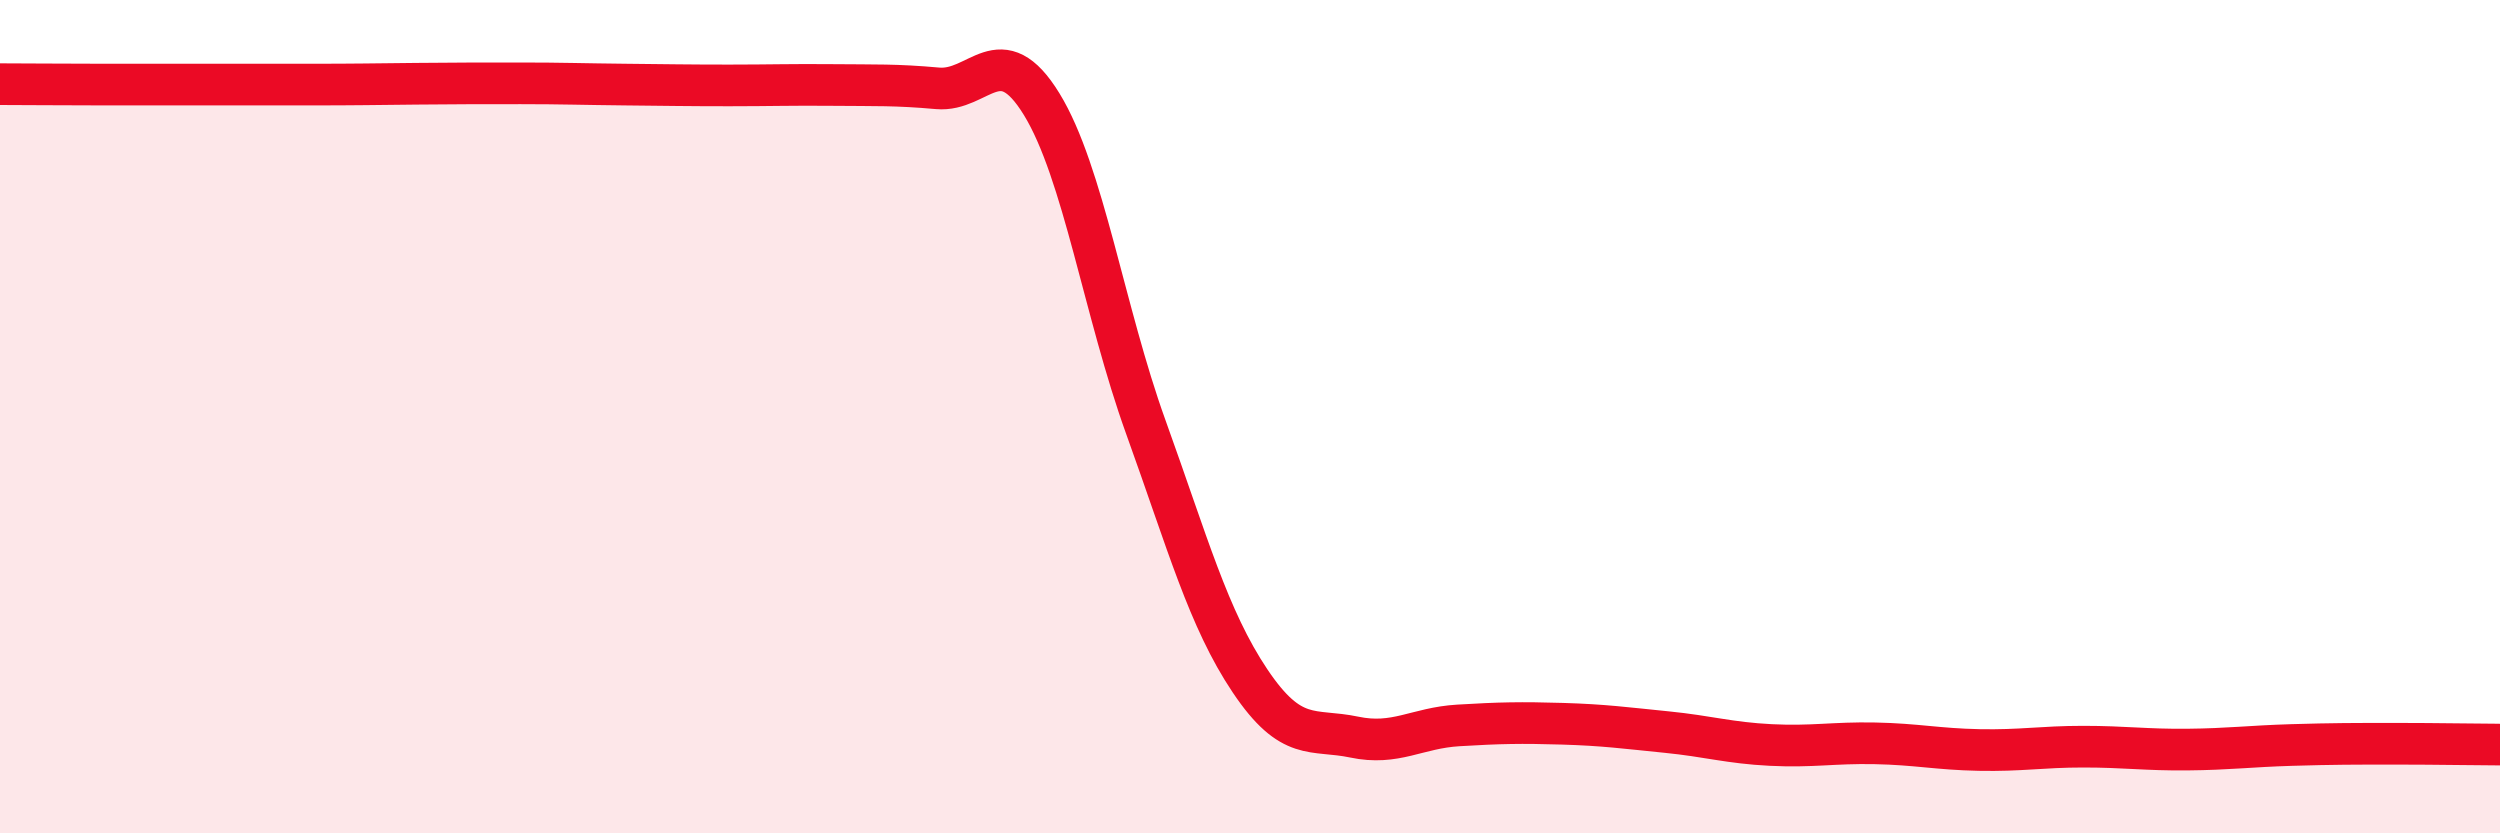 
    <svg width="60" height="20" viewBox="0 0 60 20" xmlns="http://www.w3.org/2000/svg">
      <path
        d="M 0,2.02 C 0.5,2.02 1.5,2.03 2.5,2.03 C 3.5,2.03 4,2.03 5,2.03 C 6,2.03 6.5,2.03 7.5,2.03 C 8.5,2.03 9,2.02 10,2.01 C 11,2 11.5,2 12.5,2 C 13.5,2 14,2.02 15,2.03 C 16,2.04 16.5,2.05 17.5,2.05 C 18.5,2.05 19,2.03 20,2.04 C 21,2.05 21.5,2.03 22.5,2.12 C 23.5,2.21 24,0.87 25,2.5 C 26,4.13 26.5,7.48 27.5,10.25 C 28.5,13.02 29,14.85 30,16.34 C 31,17.83 31.5,17.48 32.5,17.69 C 33.5,17.9 34,17.47 35,17.41 C 36,17.35 36.5,17.34 37.5,17.37 C 38.5,17.4 39,17.47 40,17.57 C 41,17.67 41.5,17.83 42.5,17.88 C 43.5,17.93 44,17.82 45,17.84 C 46,17.86 46.5,17.98 47.5,18 C 48.5,18.02 49,17.92 50,17.92 C 51,17.92 51.5,18 52.5,17.99 C 53.5,17.98 54,17.91 55,17.88 C 56,17.85 56.5,17.85 57.5,17.85 C 58.5,17.85 59.5,17.87 60,17.87L60 20L0 20Z"
        fill="#EB0A25"
        opacity="0.1"
        stroke-linecap="round"
        stroke-linejoin="round"
      />
      <path
        d="M 0,2.02 C 0.5,2.02 1.5,2.03 2.5,2.03 C 3.5,2.03 4,2.03 5,2.03 C 6,2.03 6.5,2.03 7.5,2.03 C 8.5,2.03 9,2.02 10,2.01 C 11,2 11.5,2 12.5,2 C 13.5,2 14,2.02 15,2.03 C 16,2.04 16.5,2.05 17.5,2.05 C 18.5,2.05 19,2.03 20,2.04 C 21,2.05 21.5,2.03 22.5,2.12 C 23.5,2.21 24,0.87 25,2.5 C 26,4.13 26.5,7.48 27.5,10.25 C 28.5,13.02 29,14.85 30,16.34 C 31,17.83 31.5,17.48 32.5,17.69 C 33.5,17.9 34,17.47 35,17.41 C 36,17.35 36.5,17.34 37.5,17.37 C 38.5,17.4 39,17.47 40,17.57 C 41,17.67 41.5,17.83 42.5,17.88 C 43.5,17.93 44,17.82 45,17.84 C 46,17.86 46.5,17.98 47.5,18 C 48.5,18.02 49,17.92 50,17.92 C 51,17.92 51.5,18 52.5,17.99 C 53.5,17.98 54,17.91 55,17.88 C 56,17.85 56.5,17.85 57.5,17.85 C 58.5,17.85 59.5,17.87 60,17.87"
        stroke="#EB0A25"
        stroke-width="1"
        fill="none"
        stroke-linecap="round"
        stroke-linejoin="round"
      />
    </svg>
  